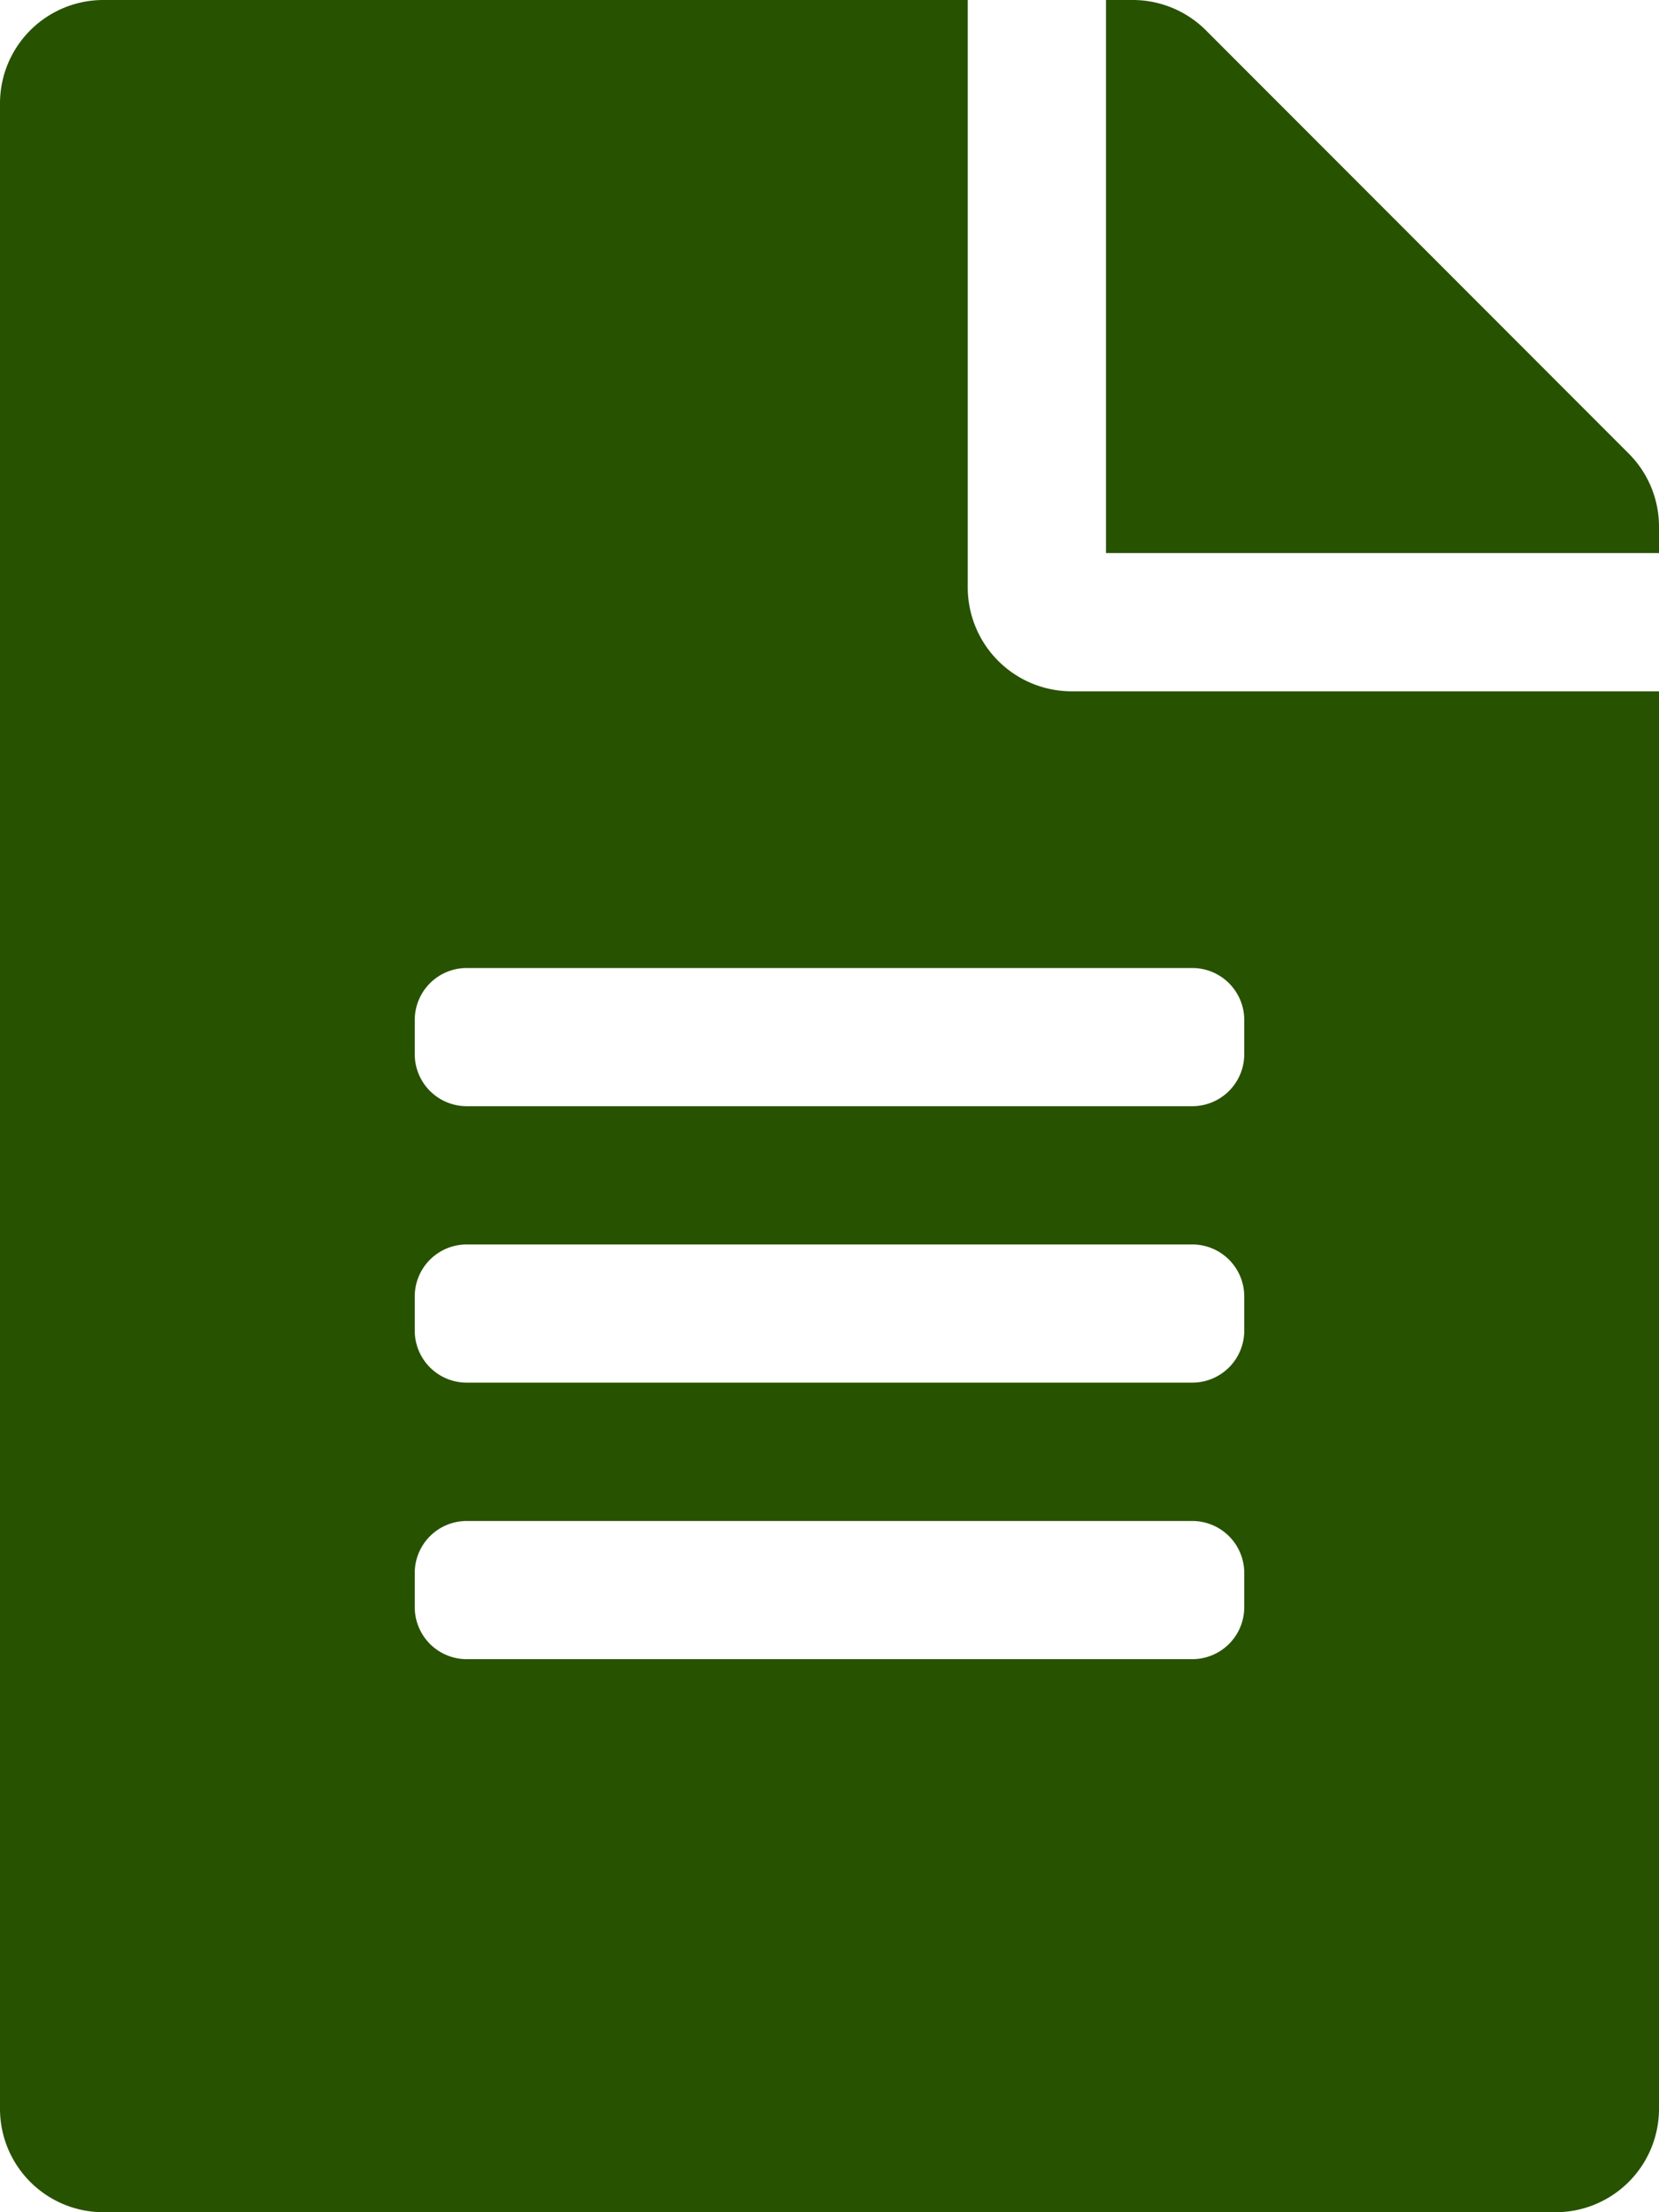 <svg xmlns="http://www.w3.org/2000/svg" width="21" height="28" viewBox="0 0 21 28">
  <path id="Icon_awesome-file-alt" data-name="Icon awesome-file-alt" d="M12.25,7.438V0H1.313A1.309,1.309,0,0,0,0,1.313V26.688A1.309,1.309,0,0,0,1.313,28H19.688A1.309,1.309,0,0,0,21,26.688V8.75H13.563A1.316,1.316,0,0,1,12.25,7.438Zm3.5,12.906a.658.658,0,0,1-.656.656H5.906a.658.658,0,0,1-.656-.656v-.437a.658.658,0,0,1,.656-.656h9.188a.658.658,0,0,1,.656.656Zm0-3.5a.658.658,0,0,1-.656.656H5.906a.658.658,0,0,1-.656-.656v-.437a.658.658,0,0,1,.656-.656h9.188a.658.658,0,0,1,.656.656Zm0-3.937v.438a.658.658,0,0,1-.656.656H5.906a.658.658,0,0,1-.656-.656v-.437a.658.658,0,0,1,.656-.656h9.188A.658.658,0,0,1,15.75,12.906ZM21,6.666V7H14V0h.334a1.312,1.312,0,0,1,.93.383l5.354,5.359A1.308,1.308,0,0,1,21,6.666Z" fill="#275200"/>
</svg>
